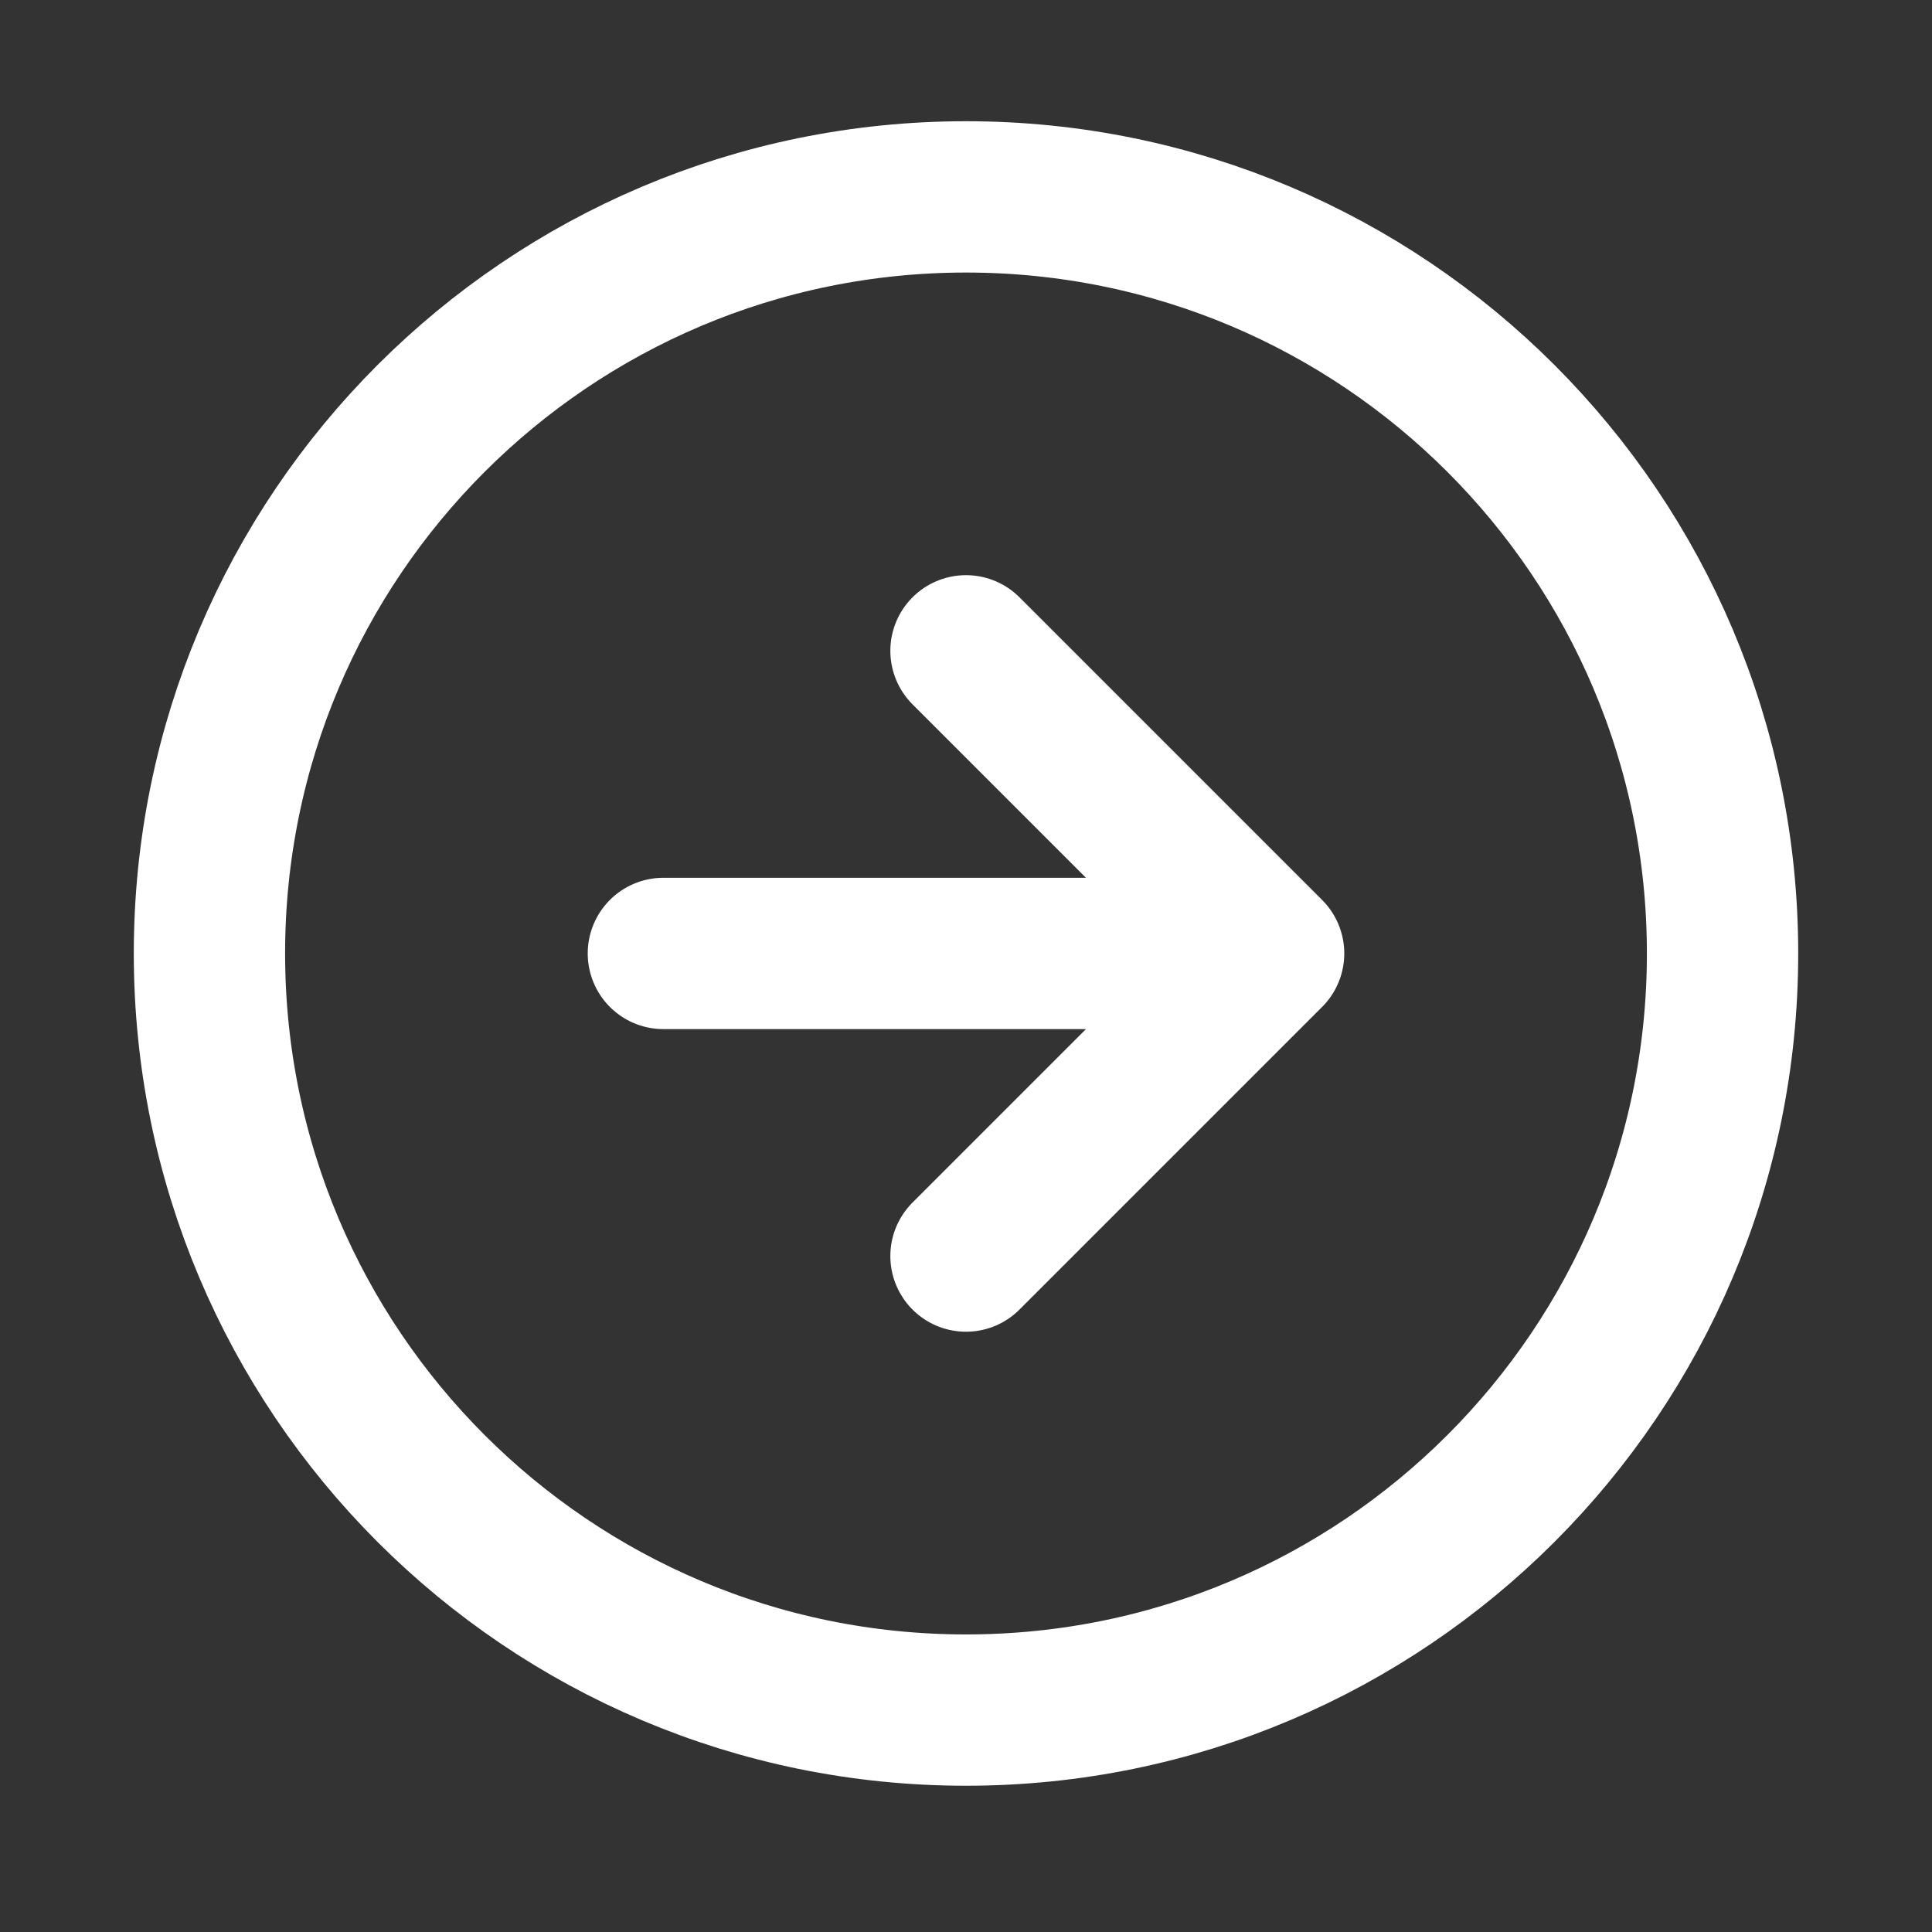 <svg width="22" height="22" viewBox="0 0 22 22" fill="none" xmlns="http://www.w3.org/2000/svg">
<rect x="0" y="0" width="22" height="22" fill="#333333" stroke="none"/>
<path d="M11 14.303L14.446 10.857M14.446 10.857L11 7.411M14.446 10.857H7.554M19.615 10.857C19.615 15.615 15.758 19.473 11 19.473C6.242 19.473 2.385 15.615 2.385 10.857C2.385 6.099 6.242 2.242 11 2.242C15.758 2.242 19.615 6.099 19.615 10.857Z" stroke="white" stroke-width="1.723" stroke-linecap="round" stroke-linejoin="round"/>
</svg>
